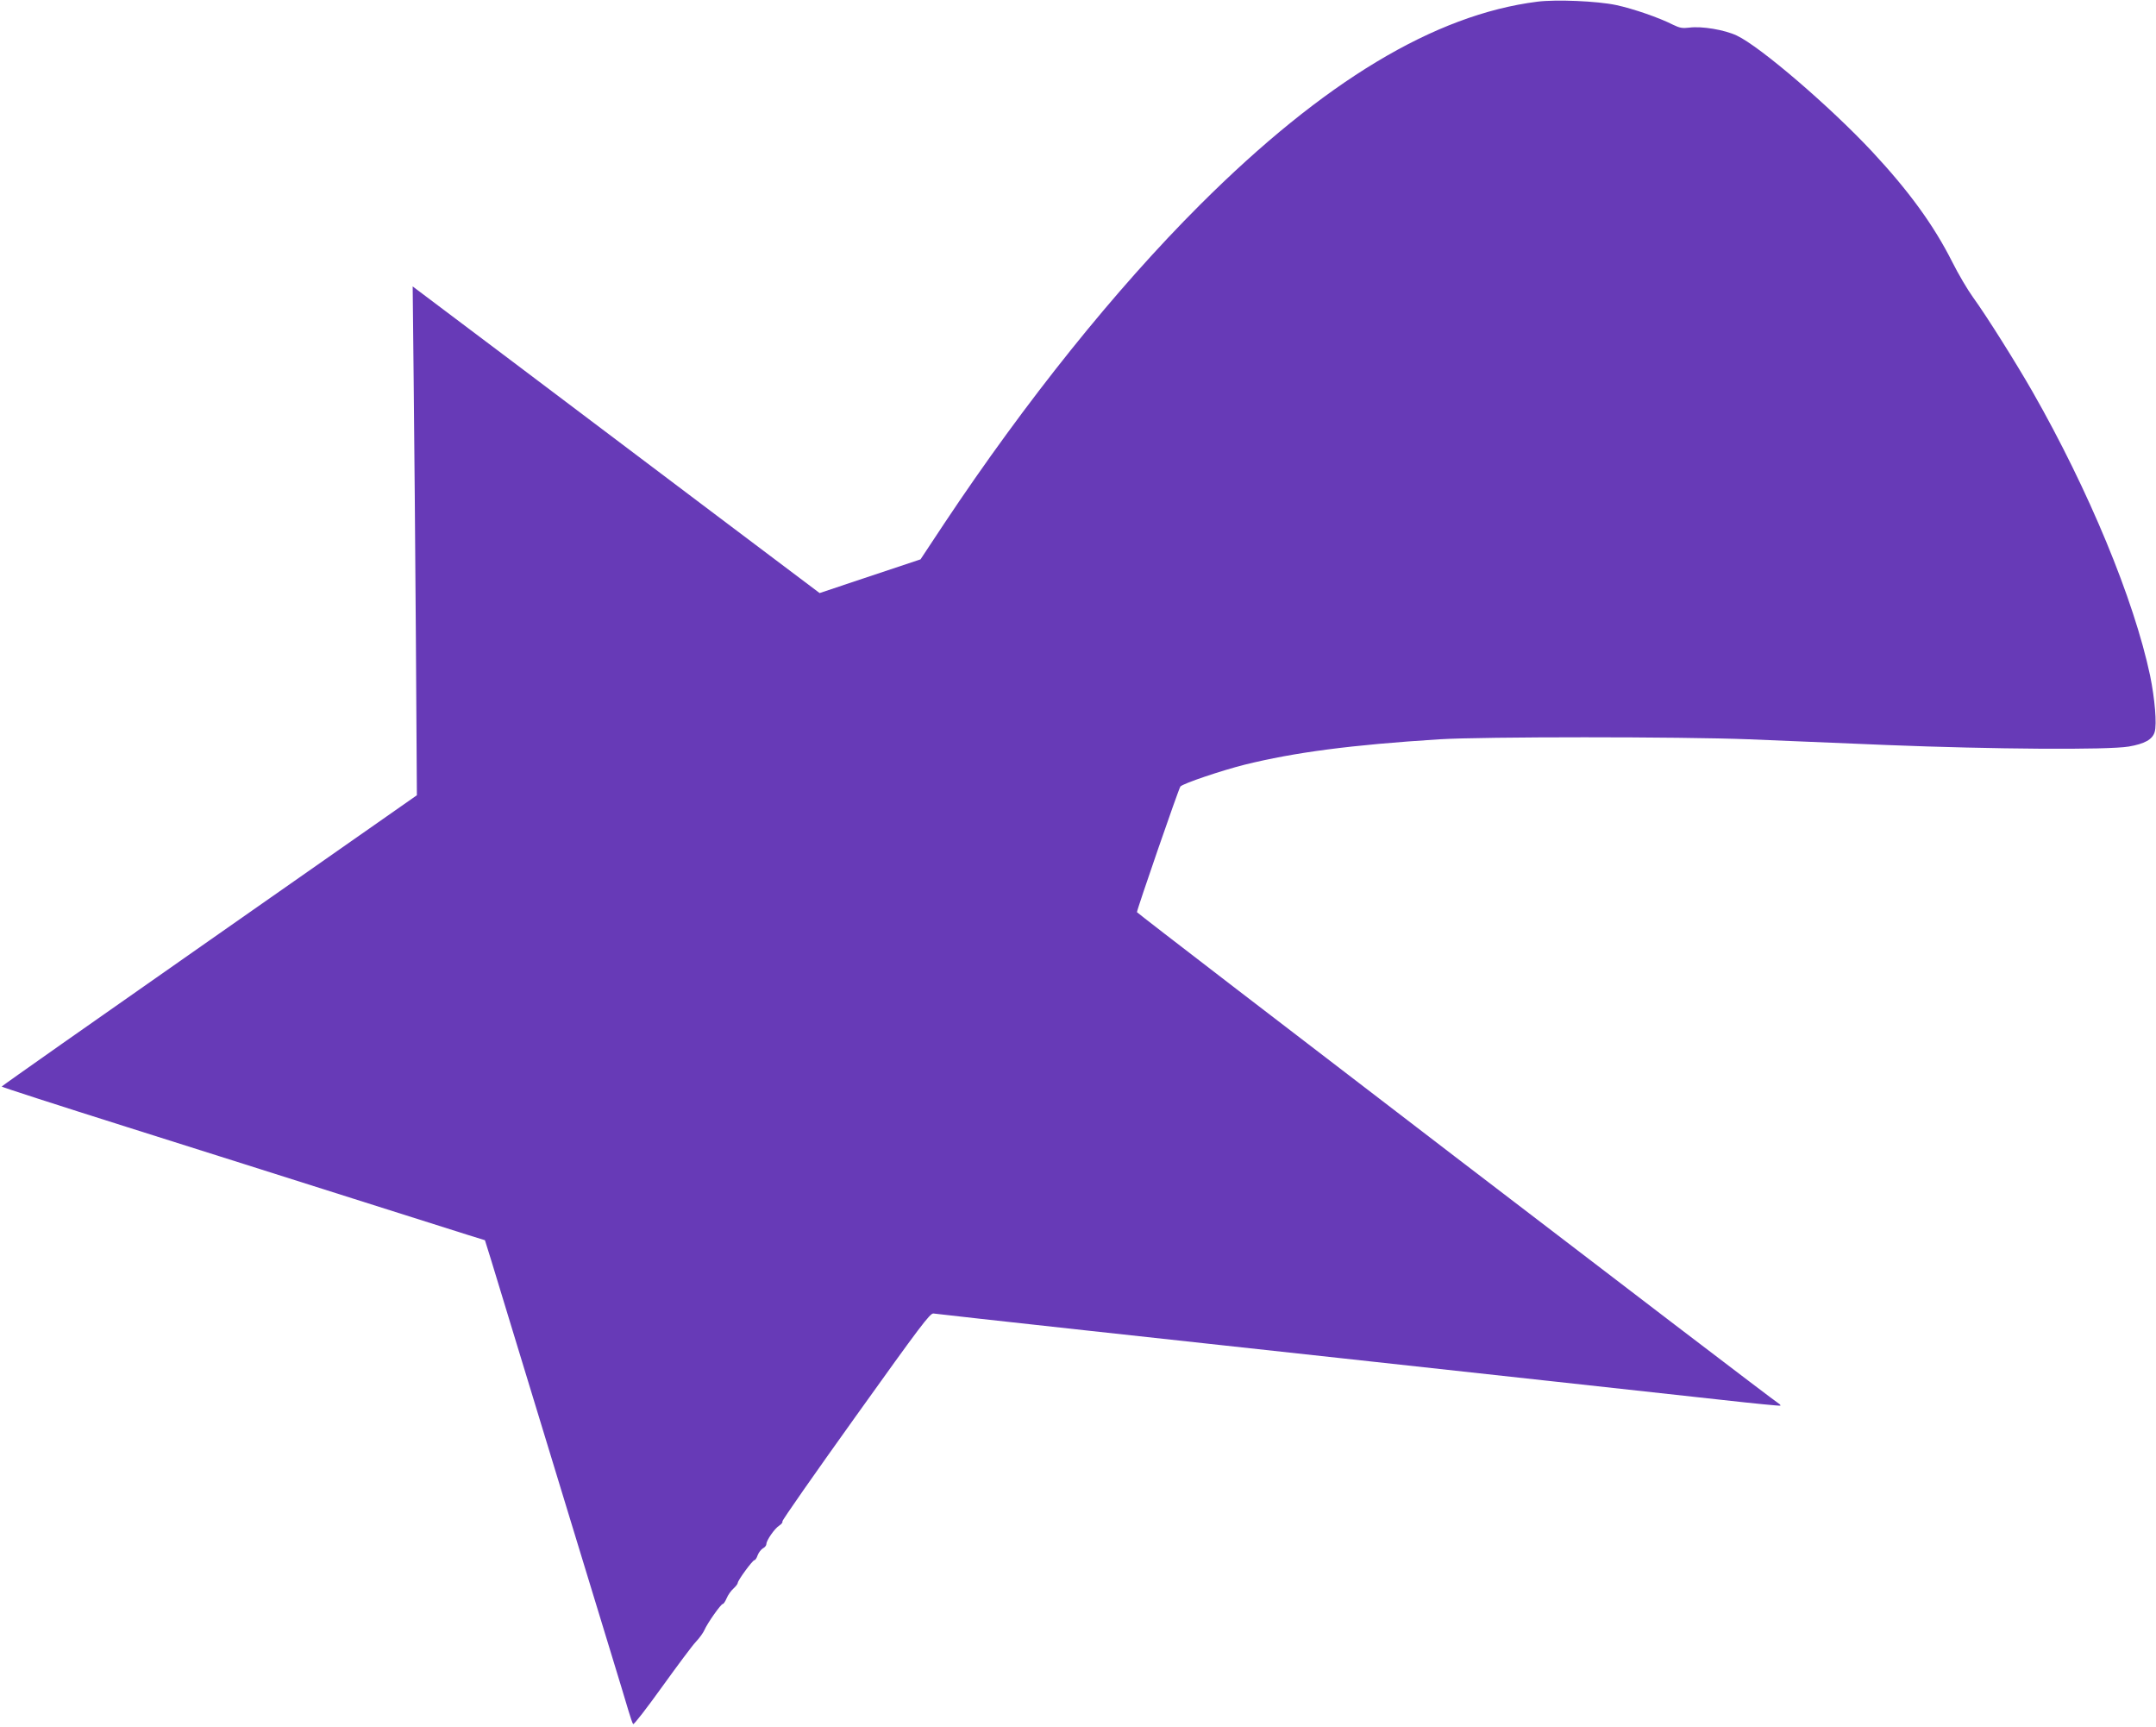 <?xml version="1.0" standalone="no"?>
<!DOCTYPE svg PUBLIC "-//W3C//DTD SVG 20010904//EN"
 "http://www.w3.org/TR/2001/REC-SVG-20010904/DTD/svg10.dtd">
<svg version="1.0" xmlns="http://www.w3.org/2000/svg"
 width="1280pt" height="1025pt" viewBox="0 0 1280 1025"
 preserveAspectRatio="xMidYMid meet">
<g transform="translate(0,1025) scale(0.1,-0.1)"
fill="#673ab7" stroke="none">
<path d="M9127 10240 c-610 -77 -1269 -474 -2002 -1205 -505 -504 -1035 -1165
-1519 -1892 l-141 -213 -300 -100 -299 -100 -611 460 c-335 253 -879 663
-1207 910 l-598 450 6 -567 c4 -313 9 -992 13 -1511 l6 -942 -1232 -862 c-678
-474 -1233 -864 -1233 -867 0 -3 334 -111 743 -240 408 -129 1010 -319 1337
-423 327 -104 639 -202 692 -219 l97 -30 35 -112 c19 -62 89 -292 156 -512 67
-220 148 -485 180 -590 32 -104 113 -370 180 -590 67 -220 157 -515 200 -655
43 -140 88 -289 100 -330 12 -41 25 -79 29 -83 5 -4 81 95 171 220 90 125 180
246 201 268 21 22 44 54 51 70 17 40 98 155 109 155 5 0 15 15 23 34 8 19 26
45 40 57 14 13 26 28 26 34 0 15 88 135 99 135 5 0 14 13 19 29 6 16 20 34 31
41 12 6 21 17 21 26 0 21 48 91 76 109 14 9 22 20 19 25 -3 5 193 285 435 623
385 538 442 614 462 611 13 -2 415 -47 893 -99 479 -52 1160 -126 1515 -165
355 -39 935 -102 1290 -141 355 -39 798 -88 985 -108 187 -21 342 -36 345 -34
2 2 -2 8 -9 12 -58 36 -3810 2909 -3811 2917 0 16 249 737 258 746 19 19 242
94 380 129 299 74 635 118 1157 151 257 16 1430 16 1840 0 165 -7 534 -22 820
-34 626 -25 1308 -30 1433 -9 94 16 141 42 154 86 14 47 1 198 -27 335 -96
453 -365 1102 -698 1685 -96 168 -273 450 -353 560 -32 44 -88 139 -124 211
-110 218 -257 420 -476 655 -249 266 -663 622 -803 688 -72 34 -208 57 -282
47 -40 -5 -57 -2 -96 17 -85 43 -236 95 -338 117 -114 24 -357 34 -468 20z"/>
</g>
</svg>
